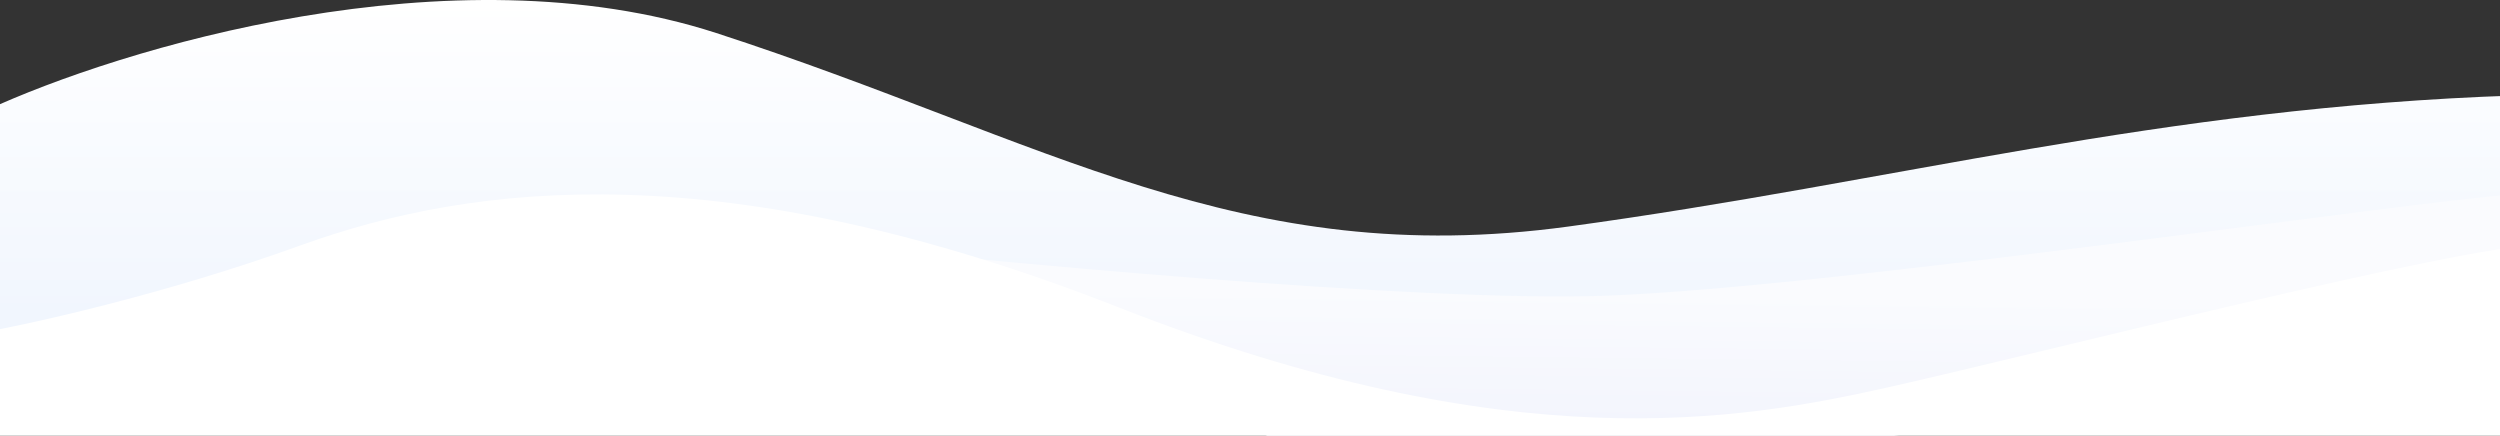 <?xml version="1.0" encoding="utf-8"?>
<!-- Generator: Adobe Illustrator 24.3.0, SVG Export Plug-In . SVG Version: 6.00 Build 0)  -->
<svg version="1.1" id="Layer_1" xmlns="http://www.w3.org/2000/svg" xmlns:xlink="http://www.w3.org/1999/xlink" x="0px" y="0px"
	 viewBox="0 0 1440 251" style="enable-background:new 0 0 1440 251;" xml:space="preserve">
<rect x="0" y="0" width="1440" height="251" fill="#333333" stroke="none"/>
<style type="text/css">
	.st0{fill:url(#SVGID_1_);}
	.st1{fill:url(#SVGID_2_);}
	.st2{fill:#FFFFFF;}
</style>
<linearGradient id="SVGID_1_" gradientUnits="userSpaceOnUse" x1="720.5" y1="374" x2="720.5" y2="144" gradientTransform="matrix(1 0 0 -1 0 374)">
	<stop  offset="0" style="stop-color:#FFFFFF"/>
	<stop  offset="0.786" style="stop-color:#F1F6FE"/>
</linearGradient>
<path class="st0" d="M412.5,19C260.1-30.4,68.7,28.1-8,63.6V230h1457V55c-205.9,6.9-357,49.8-545.7,75.5
	C714.5,156.2,602.9,80.8,412.5,19z"/>
<linearGradient id="SVGID_2_" gradientUnits="userSpaceOnUse" x1="949.005" y1="204.964" x2="948.147" y2="130.316" gradientTransform="matrix(1 0 0 -1 0 374)">
	<stop  offset="0" style="stop-color:#FAFBFE"/>
	<stop  offset="1" style="stop-color:#F3F5FD"/>
</linearGradient>
<path class="st1" d="M925.8,170.3c-107.2,4.1-361.9-20-475.8-32.6L730,251h360.7l357.3-49.8V112
	C1391.3,115.4,1059.8,165.2,925.8,170.3L925.8,170.3z"/>
<path class="st2" d="M173.8,141.1C94.2,169.9,14.8,187.3-15,192.4V372h1478V141.1c-44.6,0-291.8,63.3-375.9,82.1
	C1003,242,870.8,266,644.2,177C417.6,88.1,273.4,105.2,173.8,141.1L173.8,141.1z"/>
</svg>

